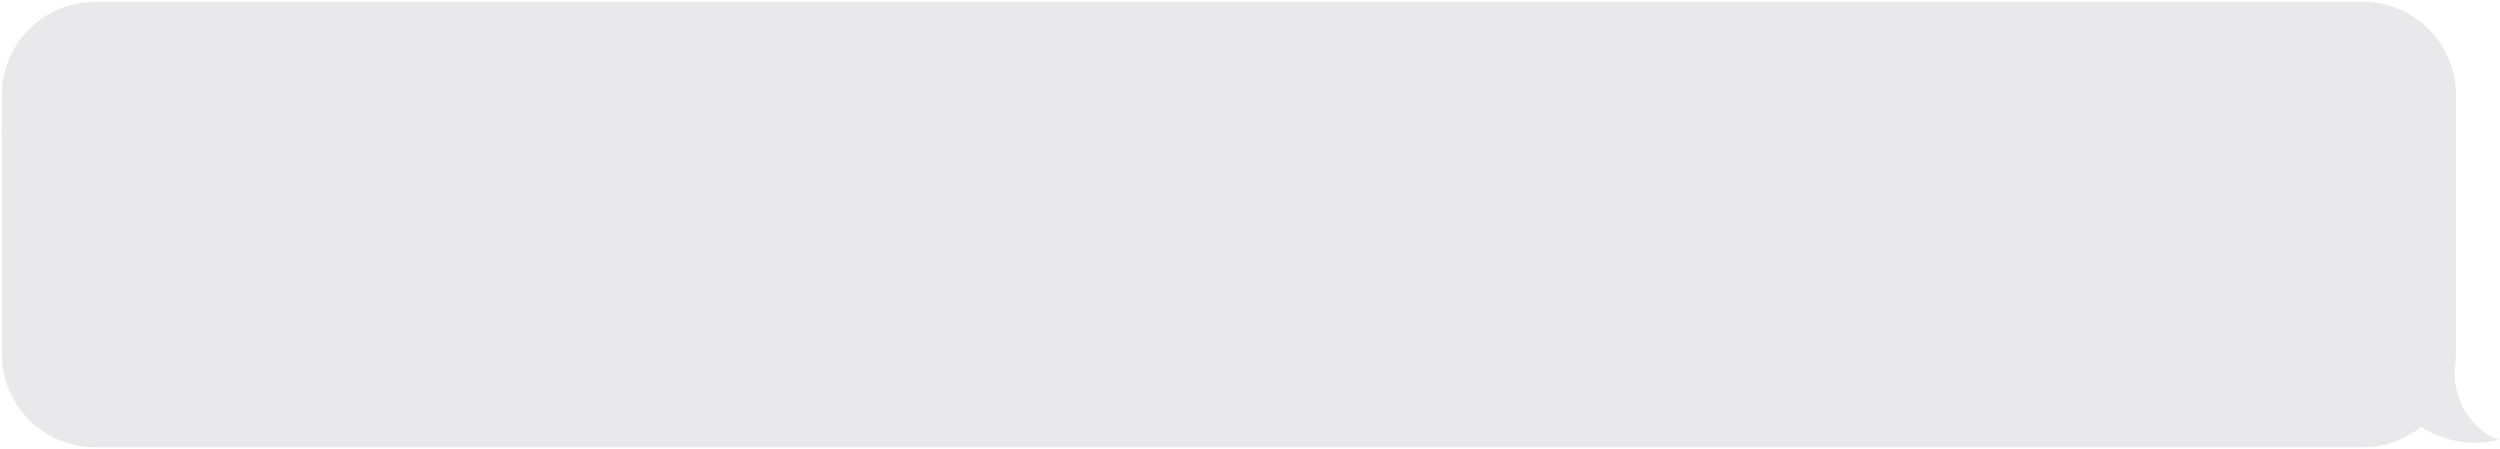 <svg xmlns="http://www.w3.org/2000/svg" width="668" height="120" fill="none"><path fill="#E9E9EB" stroke="#E9E9EB" d="M1 25.387C1 11.92 11.919 1 25.387 1v35.298H1v-10.91Z"/><path fill="#E9E9EB" stroke="#E9E9EB" d="M1 36.297h24.387v47.405H1zm0 58.316C1 108.08 11.919 119 25.387 119V83.702H1v10.91Z"/><path fill="#E9E9EB" d="M25.387 1h605.956v118H25.387z"/><path stroke="#E9E9EB" d="M25.387 1h605.956v118H25.387z"/><path fill="#E9E9EB" stroke="#E9E9EB" d="M655.731 25.387C655.731 11.92 644.813 1 631.344 1v35.298h24.387v-10.91Z"/><path fill="#E9E9EB" stroke="#E9E9EB" d="M655.731 36.297h-24.387v47.405h24.387z"/><path fill="#E9E9EB" d="M631.344 83.703v35.298a24.29 24.29 0 0 0 15.541-5.594c4.209 2.805 10.959 5.472 19.115 3.989-2.246-.962-10.91-6.739-10.589-18.29a2.91 2.91 0 0 1-.124.158c.291-1.506.444-3.06.444-4.65v-10.91h-24.387Z"/><path fill="#E9E9EB" d="M631.344 83.703h-.5v-.5h.5v.5Zm0 35.298v.5h-.5v-.5h.5Zm15.541-5.594-.319-.385.286-.237.31.206-.277.416ZM666 117.396l.197-.459 1.527.654-1.635.297-.089-.492Zm-10.589-18.29-.404-.295.949-1.305-.045 1.613-.5-.013Zm-.124.158.385.318-.876-.413.491.095Zm.444-15.56v-.5h.5v.5h-.5Zm-24.387 0h.5V119h-1V83.703h.5Zm0 35.297v-.5a23.788 23.788 0 0 0 15.222-5.479l.319.385.319.385a24.788 24.788 0 0 1-15.86 5.709v-.5Zm15.541-5.594.277-.416c4.132 2.753 10.752 5.367 18.749 3.914l.089.491.089.492c-8.315 1.512-15.194-1.208-19.481-4.065l.277-.416ZM666 117.396l-.197.46c-1.2-.514-3.993-2.25-6.451-5.322-2.467-3.084-4.605-7.528-4.441-13.442l.5.014.5.013c-.157 5.638 1.876 9.858 4.222 12.791 2.356 2.945 5.017 4.578 6.064 5.027l-.197.459Zm-10.589-18.29.405.294a3.662 3.662 0 0 1-.144.182l-.385-.318-.385-.319c.039-.048.074-.091.105-.134l.404.294Zm-.124.158-.491-.095a23.99 23.99 0 0 0 .435-4.556h1c0 1.623-.156 3.21-.453 4.746l-.491-.095Zm.444-4.65h-.5v-10.91h1v10.91h-.5Zm0-10.91v.5h-24.387v-1h24.387v.5Z"/></svg>